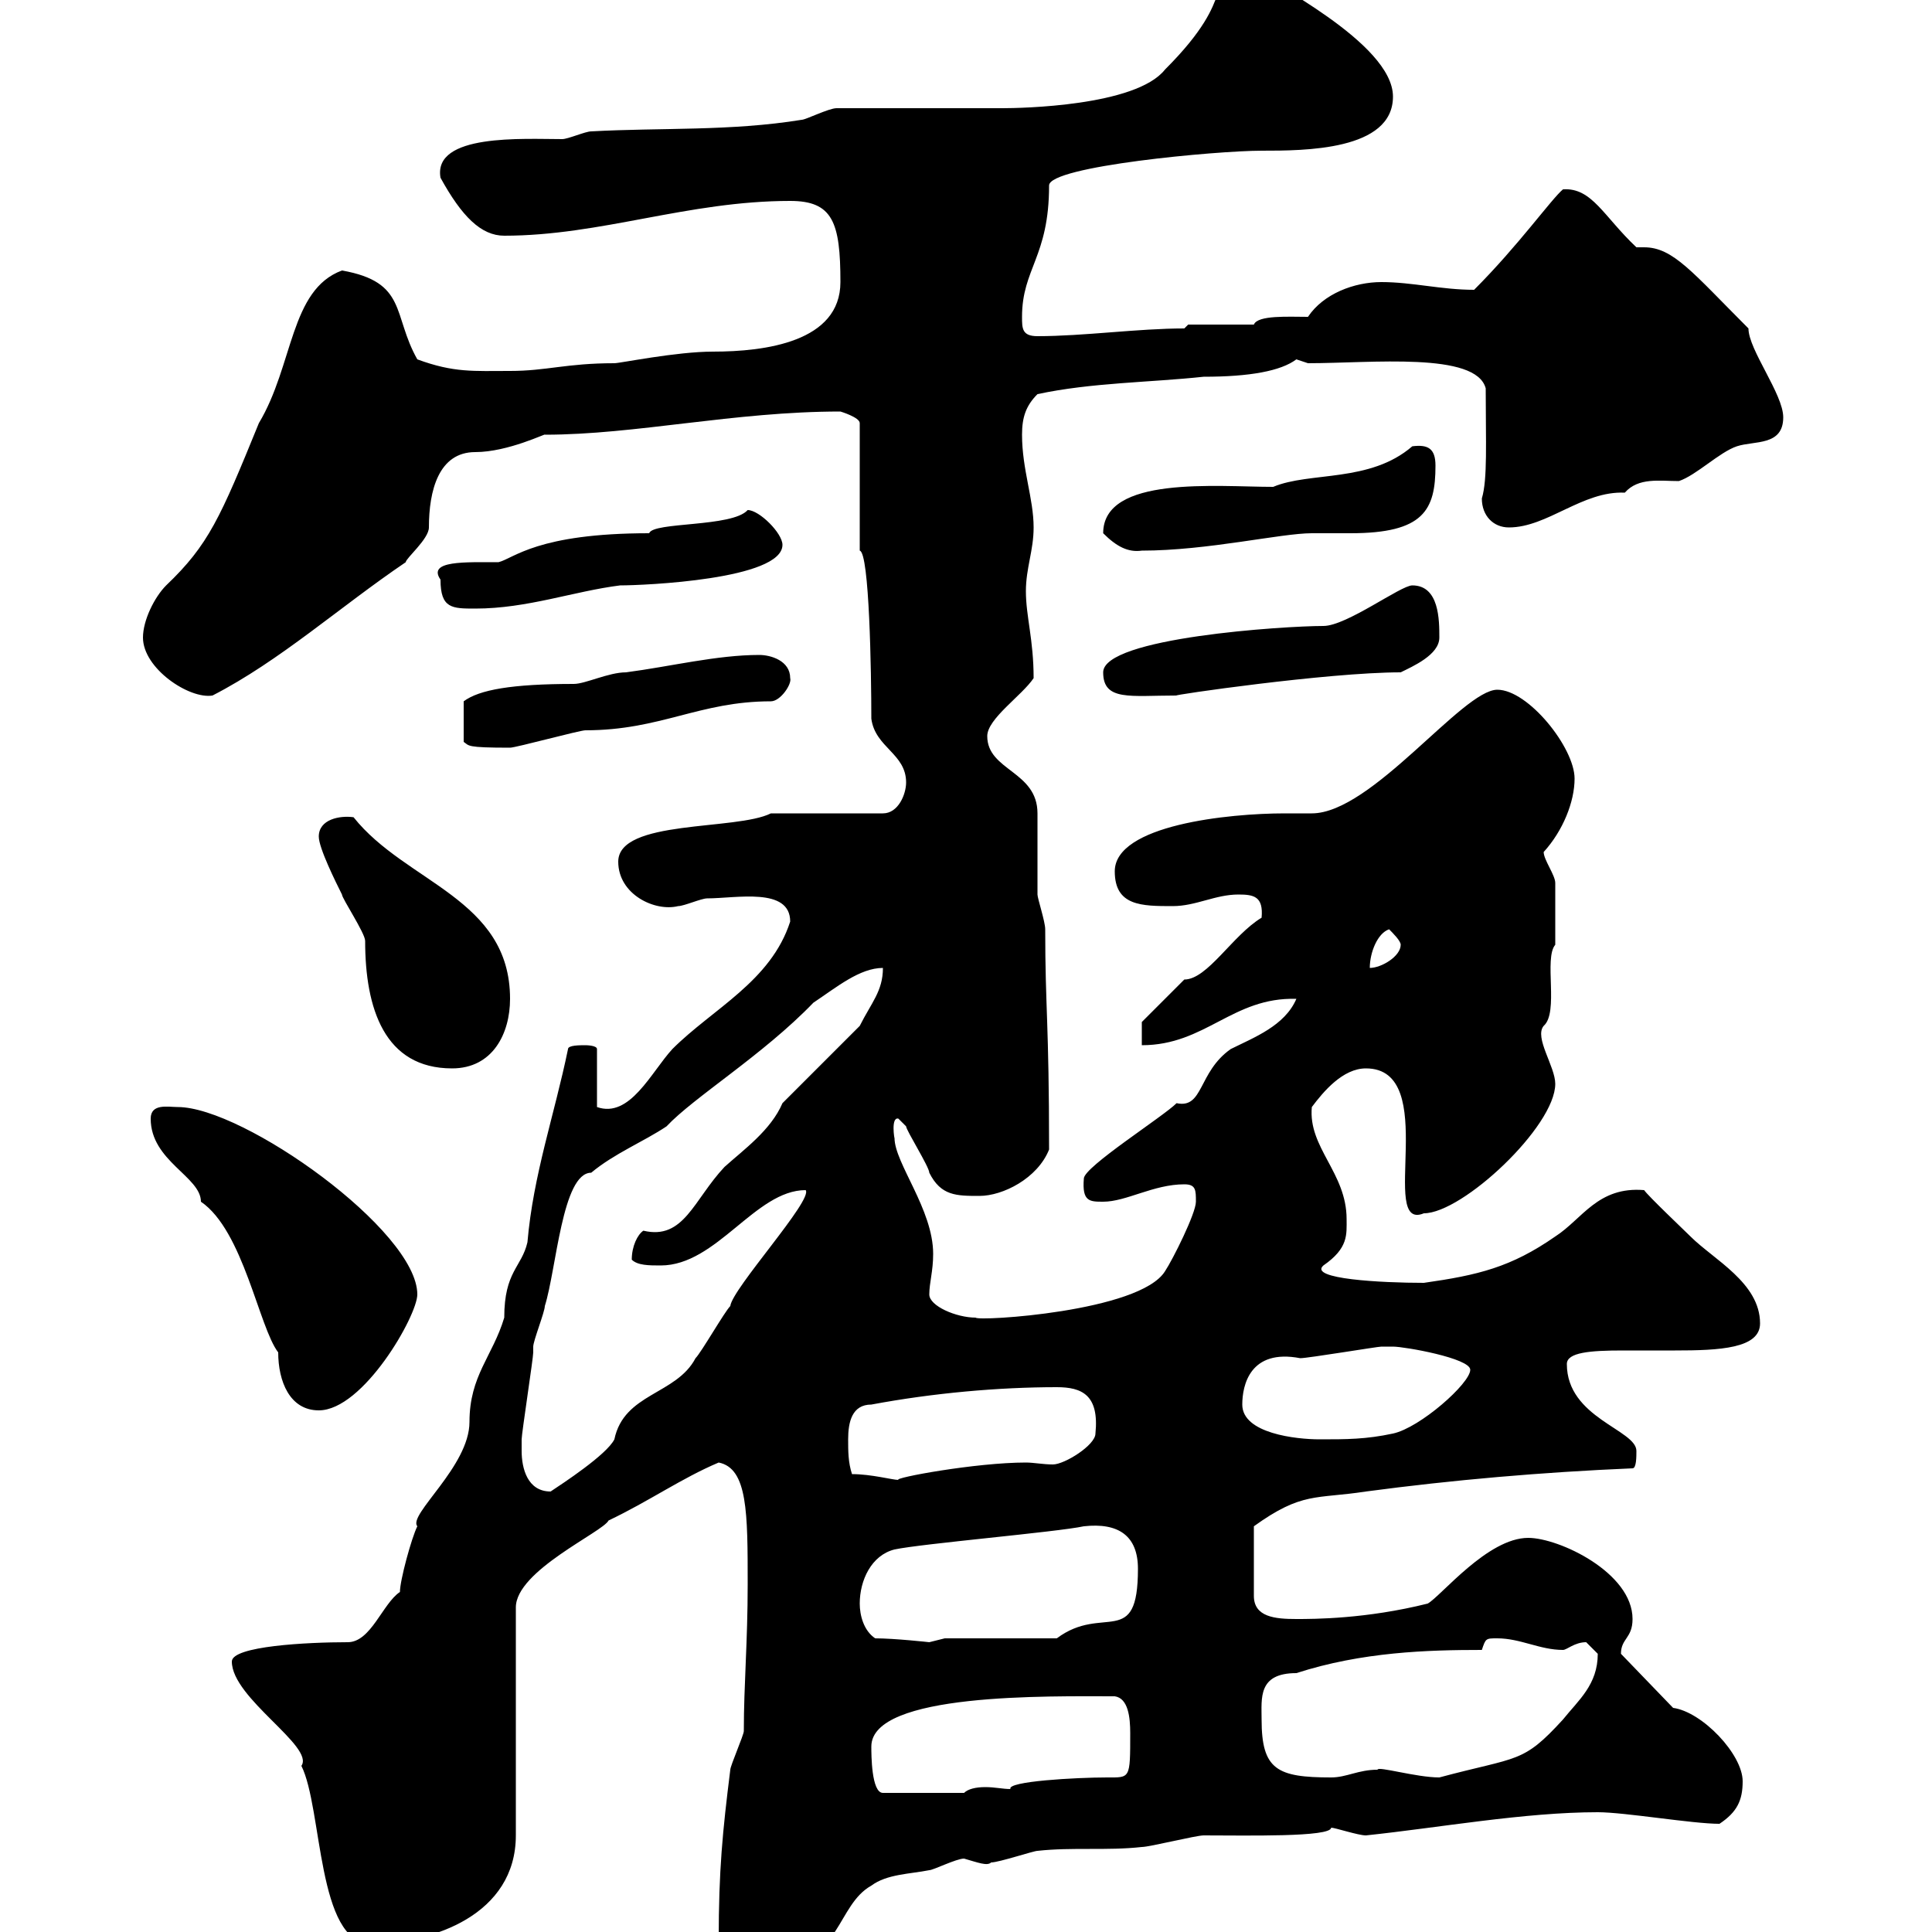 <svg xmlns="http://www.w3.org/2000/svg" xmlns:xlink="http://www.w3.org/1999/xlink" width="300" height="300"><path d="M111.60 301.20C113.40 304.80 117.30 304.80 120.90 304.80C130.50 304.80 129.90 295.80 135.30 292.80C137.70 291 141.30 291 144.30 290.40C144.90 290.40 148.50 288.60 149.70 288.60C151.80 289.20 153.30 289.80 153.90 289.20C155.10 289.20 160.50 287.40 161.10 287.40C166.50 286.80 171.90 287.40 177.30 286.80C178.50 286.80 185.70 285 186.90 285C193.50 285 206.70 285.30 206.70 283.80C207.30 283.80 210.90 285 212.10 285C223.50 283.80 236.70 281.40 248.10 281.40C252.30 281.40 262.80 283.20 267 283.20C269.70 281.40 270.60 279.60 270.60 276.60C270.60 272.40 264.30 265.80 259.80 265.20L251.70 256.80C251.70 254.40 253.50 254.40 253.50 251.40C253.50 244.20 242.10 238.80 237.30 238.80C231 238.80 223.80 247.80 221.70 249C212.10 251.40 204 251.40 201.30 251.40C198 251.40 194.70 251.10 194.70 247.80L194.70 237C202.20 231.60 204.30 232.80 212.10 231.60C225.60 229.80 239.40 228.60 253.50 228C254.10 228 254.10 226.20 254.10 225.30C254.10 222 243.30 220.20 243.30 211.80C243.30 210 246.90 209.70 252 209.70C254.40 209.70 257.40 209.70 260.10 209.70C267 209.70 273.30 209.40 273.30 205.50C273.30 199.20 266.10 195.60 262.50 192C261.60 191.10 255.90 185.70 255.30 184.80C248.10 184.20 245.70 189.30 241.50 192C234.60 196.80 229.50 198 221.10 199.20C214.50 199.20 203.10 198.60 205.50 196.50C209.40 193.80 209.10 191.70 209.10 189.30C209.10 182.10 203.10 178.20 203.70 171.90C205.50 169.50 208.50 165.90 212.10 165.90C223.80 165.90 213.90 191.40 221.10 188.40C227.10 188.40 241.50 174.90 241.50 168.30C241.50 165.60 238.20 161.10 239.70 159.30C242.10 157.20 239.70 148.80 241.50 146.70C241.50 145.80 241.50 139.50 241.50 137.10C241.50 135.90 239.70 133.50 239.70 132.30C242.70 129 244.50 124.50 244.50 120.90C244.50 116.10 237.30 107.10 232.50 107.10C227.10 107.10 213 126.30 203.70 126.30C202.20 126.30 200.70 126.30 199.50 126.30C190.80 126.30 173.10 128.10 173.10 135.30C173.10 140.70 177.30 140.70 182.10 140.70C185.70 140.70 188.70 138.90 192.30 138.90C194.70 138.90 196.20 139.20 195.90 142.50C191.40 145.20 187.50 152.10 183.90 152.10C182.10 153.90 177.30 158.70 177.30 158.70L177.30 162.30C187.20 162.30 191.40 154.80 201.30 155.10C199.50 159.30 194.70 161.10 191.10 162.90C186 166.50 186.90 172.20 182.70 171.30C180.60 173.40 168.30 181.20 168.30 183C168 186.60 169.20 186.60 171.30 186.60C174.90 186.60 179.10 183.90 183.90 183.90C185.70 183.90 185.70 184.80 185.70 186.60C185.70 188.40 182.10 195.60 180.90 197.40C177 203.70 151.80 205.20 151.50 204.60C148.50 204.60 144.30 202.80 144.30 201C144.30 199.20 144.90 197.40 144.90 194.70C144.90 187.80 138.90 180.60 138.90 176.70C138.90 177 138.30 173.40 139.50 173.70C139.50 173.70 140.70 174.90 140.70 174.90C140.70 175.50 144.30 181.20 144.30 182.10C146.10 185.70 148.50 185.70 152.10 185.70C155.70 185.70 161.10 183 162.90 178.50C162.90 158.70 162.30 156.60 162.30 144.30C162.30 143.10 161.10 139.50 161.10 138.90C161.10 137.70 161.10 126.90 161.10 126.30C161.10 119.70 153.30 119.70 153.30 114.30C153.30 111.60 158.70 108 160.50 105.30C160.50 99.30 159.30 95.70 159.30 91.80C159.30 88.20 160.50 85.50 160.50 81.90C160.50 77.40 158.70 72.90 158.70 67.50C158.70 64.80 159.30 63 161.10 61.20C169.50 59.40 178.50 59.40 186.90 58.50C194.10 58.50 198.90 57.60 201.30 55.80C201.30 55.80 203.10 56.40 203.10 56.40C213 56.40 229.20 54.60 230.70 60.30C230.70 68.70 231 74.40 230.10 77.40C230.10 80.10 231.90 81.90 234.30 81.90C240.30 81.90 245.70 76.20 252.30 76.50C254.40 74.10 257.70 74.70 260.70 74.70C263.40 73.80 267 70.20 269.70 69.30C272.40 68.40 276.90 69.30 276.90 64.80C276.90 61.20 271.50 54.30 271.50 51C262.80 42.30 259.80 38.40 255.30 38.40C254.70 38.40 254.40 38.40 254.10 38.40C249 33.60 247.20 29.10 242.70 29.40C240.90 30.90 235.80 38.10 228.90 45C223.80 45 219.30 43.80 214.50 43.80C210.30 43.80 205.50 45.60 203.10 49.20C200.10 49.20 195.30 48.90 194.70 50.40L184.50 50.40L183.90 51C176.70 51 168.30 52.20 161.10 52.20C158.70 52.20 158.70 51 158.70 49.20C158.70 41.70 162.90 39.90 162.90 28.80C162.90 25.80 189 23.40 195.90 23.40C202.50 23.40 216.30 23.40 216.30 15C216.30 6.60 196.50-3 194.70-4.80C185.70-2.70 193.20-1.50 180.90 10.80C176.40 16.50 158.40 16.80 155.70 16.80C152.10 16.80 133.50 16.80 129.90 16.80C128.70 16.80 125.10 18.60 124.50 18.60C113.40 20.40 102.60 19.80 91.80 20.40C90.90 20.40 88.20 21.60 87.30 21.60C81.30 21.60 67.20 20.70 68.40 27.60C71.70 33.60 74.70 36.60 78.30 36.60C93.30 36.60 106.80 31.20 122.70 31.20C129.30 31.20 130.50 34.50 130.50 43.80C130.50 53.10 118.80 54.60 110.70 54.60C105 54.60 96.30 56.40 95.40 56.40C87.90 56.40 84.90 57.60 79.20 57.60C73.50 57.60 70.50 57.90 64.80 55.80C60.90 48.90 63.30 43.80 53.10 42C45 45 45.60 56.70 40.20 65.70C34.20 80.40 32.40 84.60 25.80 90.90C24 92.70 22.20 96.30 22.20 99C22.20 103.80 29.40 108.60 33 108C43.50 102.60 52.80 94.20 63 87.30C63 86.70 66.60 83.70 66.60 81.90C66.60 76.20 68.10 70.20 73.80 70.20C78.90 70.20 84.90 67.20 84.60 67.50C98.70 67.50 114 63.90 130.50 63.90C130.50 63.90 133.50 64.80 133.50 65.70L133.50 85.50C135 85.80 135.30 104.40 135.30 111.60C135.90 116.10 140.70 117 140.70 121.50C140.70 123.30 139.50 126.30 137.10 126.30L119.70 126.30C114.30 129 96 127.20 96 133.80C96 138.90 101.70 141.60 105.30 140.70C106.20 140.70 108.90 139.50 109.80 139.50C114.30 139.50 122.70 137.70 122.70 143.10C119.70 152.40 110.70 156.60 104.40 162.90C101.10 166.50 97.80 173.70 92.70 171.90L92.70 162.90C92.70 162.30 90.90 162.30 90.90 162.30C90 162.30 88.20 162.30 88.20 162.90C86.10 173.10 82.80 182.40 81.90 192.90C81 196.80 78.30 197.40 78.30 204.60C76.50 210.60 72.90 213.60 72.90 220.80C72.90 227.70 63.30 235.20 64.80 237C63.90 238.80 62.10 245.40 62.10 247.20C59.40 249 57.60 255 54 255C47.70 255 36 255.60 36 258C36 263.70 48.90 271.20 46.80 274.20C50.10 280.80 49.20 301.80 57.60 301.80C67.20 301.80 80.10 297.30 80.10 285L80.10 249.60C80.10 243.90 93.60 237.90 94.50 236.10C100.80 233.10 105.90 229.50 111.60 227.10C116.10 228 116.10 234.90 116.10 246C116.10 255 115.50 261.60 115.50 268.80C115.50 269.40 113.40 274.20 113.40 274.80C112.20 284.40 111.60 290.40 111.60 301.20ZM135.30 271.20C135.30 262.80 162.90 263.40 173.10 263.40C175.20 263.70 175.50 266.70 175.50 269.10C175.50 276.30 175.50 276 171.90 276C167.10 276 156.30 276.60 156.90 277.80C155.70 277.80 154.50 277.50 153 277.50C151.50 277.50 150.30 277.80 149.70 278.40L137.10 278.40C135.30 278.40 135.30 272.40 135.30 271.20ZM195.90 267C195.90 263.70 195.30 259.80 201.30 259.80C211.50 256.50 221.70 256.20 230.10 256.20C230.70 254.40 230.70 254.40 232.50 254.40C236.10 254.40 239.10 256.20 242.70 256.20C243.30 256.20 244.50 255 246.30 255C246.30 255 248.10 256.80 248.10 256.80C248.10 261.60 245.10 264 242.70 267C236.40 273.90 235.80 272.70 223.50 276C219.90 276 213.90 274.20 213.90 274.80C210.90 274.80 209.10 276 206.70 276C198.30 276 195.90 274.80 195.90 267ZM135.90 254.40C134.10 253.20 133.50 250.80 133.50 249C133.50 245.40 135.30 241.50 138.90 240.60C143.10 239.70 164.10 237.90 168.30 237C173.70 236.40 176.70 238.50 176.70 243.60C176.70 256.20 171.30 249 164.10 254.40L146.70 254.40C146.70 254.40 144.30 255 144.30 255C144.30 255 138.90 254.40 135.90 254.40ZM81 225.30C81 225.30 81 223.50 81 223.50C81 222.60 82.80 210.90 82.80 210C82.80 210 82.80 209.10 82.80 209.10C82.80 208.20 84.60 203.70 84.60 202.80C86.40 197.10 87.30 182.10 91.80 182.10C95.40 179.10 99.90 177.30 103.50 174.90C107.70 170.40 118.50 163.80 126.30 155.70C129.90 153.30 133.50 150.30 137.10 150.30C137.10 153.90 135.30 155.70 133.50 159.30L121.50 171.30C119.70 175.50 115.50 178.50 112.50 181.20C107.70 186.30 106.20 192.60 99.90 191.10C99 191.70 98.10 193.50 98.10 195.60C99 196.50 100.80 196.50 102.60 196.50C111.30 196.50 117.30 184.80 125.10 184.80C126.30 186.30 113.70 200.10 113.40 202.80C112.50 203.70 108.90 210 108 210.90C105 216.60 96.90 216.30 95.40 223.50C94.20 225.90 87.30 230.40 85.50 231.60C81.90 231.60 81 228 81 225.30ZM132.30 228.90C131.70 227.10 131.70 225.30 131.70 223.50C131.70 220.80 132.30 218.10 135.30 218.10C144.90 216.30 155.10 215.40 164.10 215.40C168 215.40 170.70 216.60 170.10 222.60C170.10 224.40 165.30 227.40 163.50 227.40C162 227.40 160.50 227.10 159.30 227.10C151.50 227.10 138.60 229.50 139.50 229.80C138.60 229.80 135.30 228.90 132.30 228.90ZM192.90 218.10C192.90 215.10 194.10 209.40 201.90 210.90C203.10 210.90 213.90 209.10 214.50 209.10C214.50 209.10 215.70 209.10 216.30 209.10C218.10 209.10 228.30 210.90 228.30 212.70C228.30 214.80 220.50 221.70 216.30 222.60C212.10 223.50 209.10 223.50 204.90 223.50C201.30 223.50 192.90 222.60 192.90 218.10ZM23.40 173.70C23.40 180.30 31.20 182.70 31.20 186.60C37.80 191.10 40.20 206.10 43.20 210C43.20 214.50 45 219 49.50 219C56.40 219 64.80 204.30 64.80 201C64.80 191.10 37.80 171.90 27.60 171.90C26.10 171.90 23.40 171.30 23.40 173.70ZM49.50 129.90C49.50 131.70 52.20 137.10 53.10 138.90C53.10 139.50 56.70 144.90 56.70 146.10C56.70 156.60 59.70 165.90 70.20 165.90C76.50 165.90 79.20 160.50 79.20 155.10C79.20 139.50 63 137.10 54.90 126.90C52.80 126.60 49.50 127.20 49.50 129.90ZM215.70 144.30C216.30 144.90 217.50 146.10 217.50 146.70C217.50 148.50 214.50 150.30 212.70 150.30C212.70 147.90 213.90 144.90 215.70 144.30ZM117.90 101.70C111.30 101.70 104.10 103.50 97.20 104.40C94.50 104.40 90.90 106.20 89.10 106.20C79.50 106.20 74.40 107.10 72 108.90L72 115.20C72.90 115.80 72.30 116.10 79.20 116.10C80.10 116.10 90 113.40 90.90 113.40C102.60 113.40 108.60 108.90 119.70 108.90C121.20 108.90 123 106.20 122.70 105.30C122.70 102.60 119.70 101.70 117.90 101.70ZM171.30 104.40C171.30 108.90 175.50 108 182.70 108C181.50 108 206.10 104.40 217.50 104.40C219.30 103.50 223.50 101.70 223.50 99C223.50 96.30 223.50 90.90 219.30 90.90C217.50 90.90 209.10 97.20 205.50 97.20C199.50 97.20 171.30 99 171.30 104.40ZM68.40 90C68.40 94.50 70.20 94.50 73.80 94.50C81.90 94.50 89.10 91.80 96.30 90.90C99.90 90.90 121.50 90 121.50 84.60C121.50 82.80 117.90 79.20 116.10 79.20C113.70 81.90 101.40 81 100.80 82.80C83.40 82.80 79.80 86.70 77.40 87.30C72.30 87.30 66.30 87 68.40 90ZM171.30 82.80C173.40 84.90 175.20 85.80 177.30 85.50C187.50 85.50 198.90 82.80 203.70 82.80C205.80 82.80 207.90 82.80 209.70 82.80C221.10 82.80 222.90 79.20 222.90 72.30C222.90 69.60 221.70 69 219.30 69.30C212.70 75 203.40 73.20 197.70 75.60C189 75.60 171.30 73.80 171.30 82.80Z"/></svg>